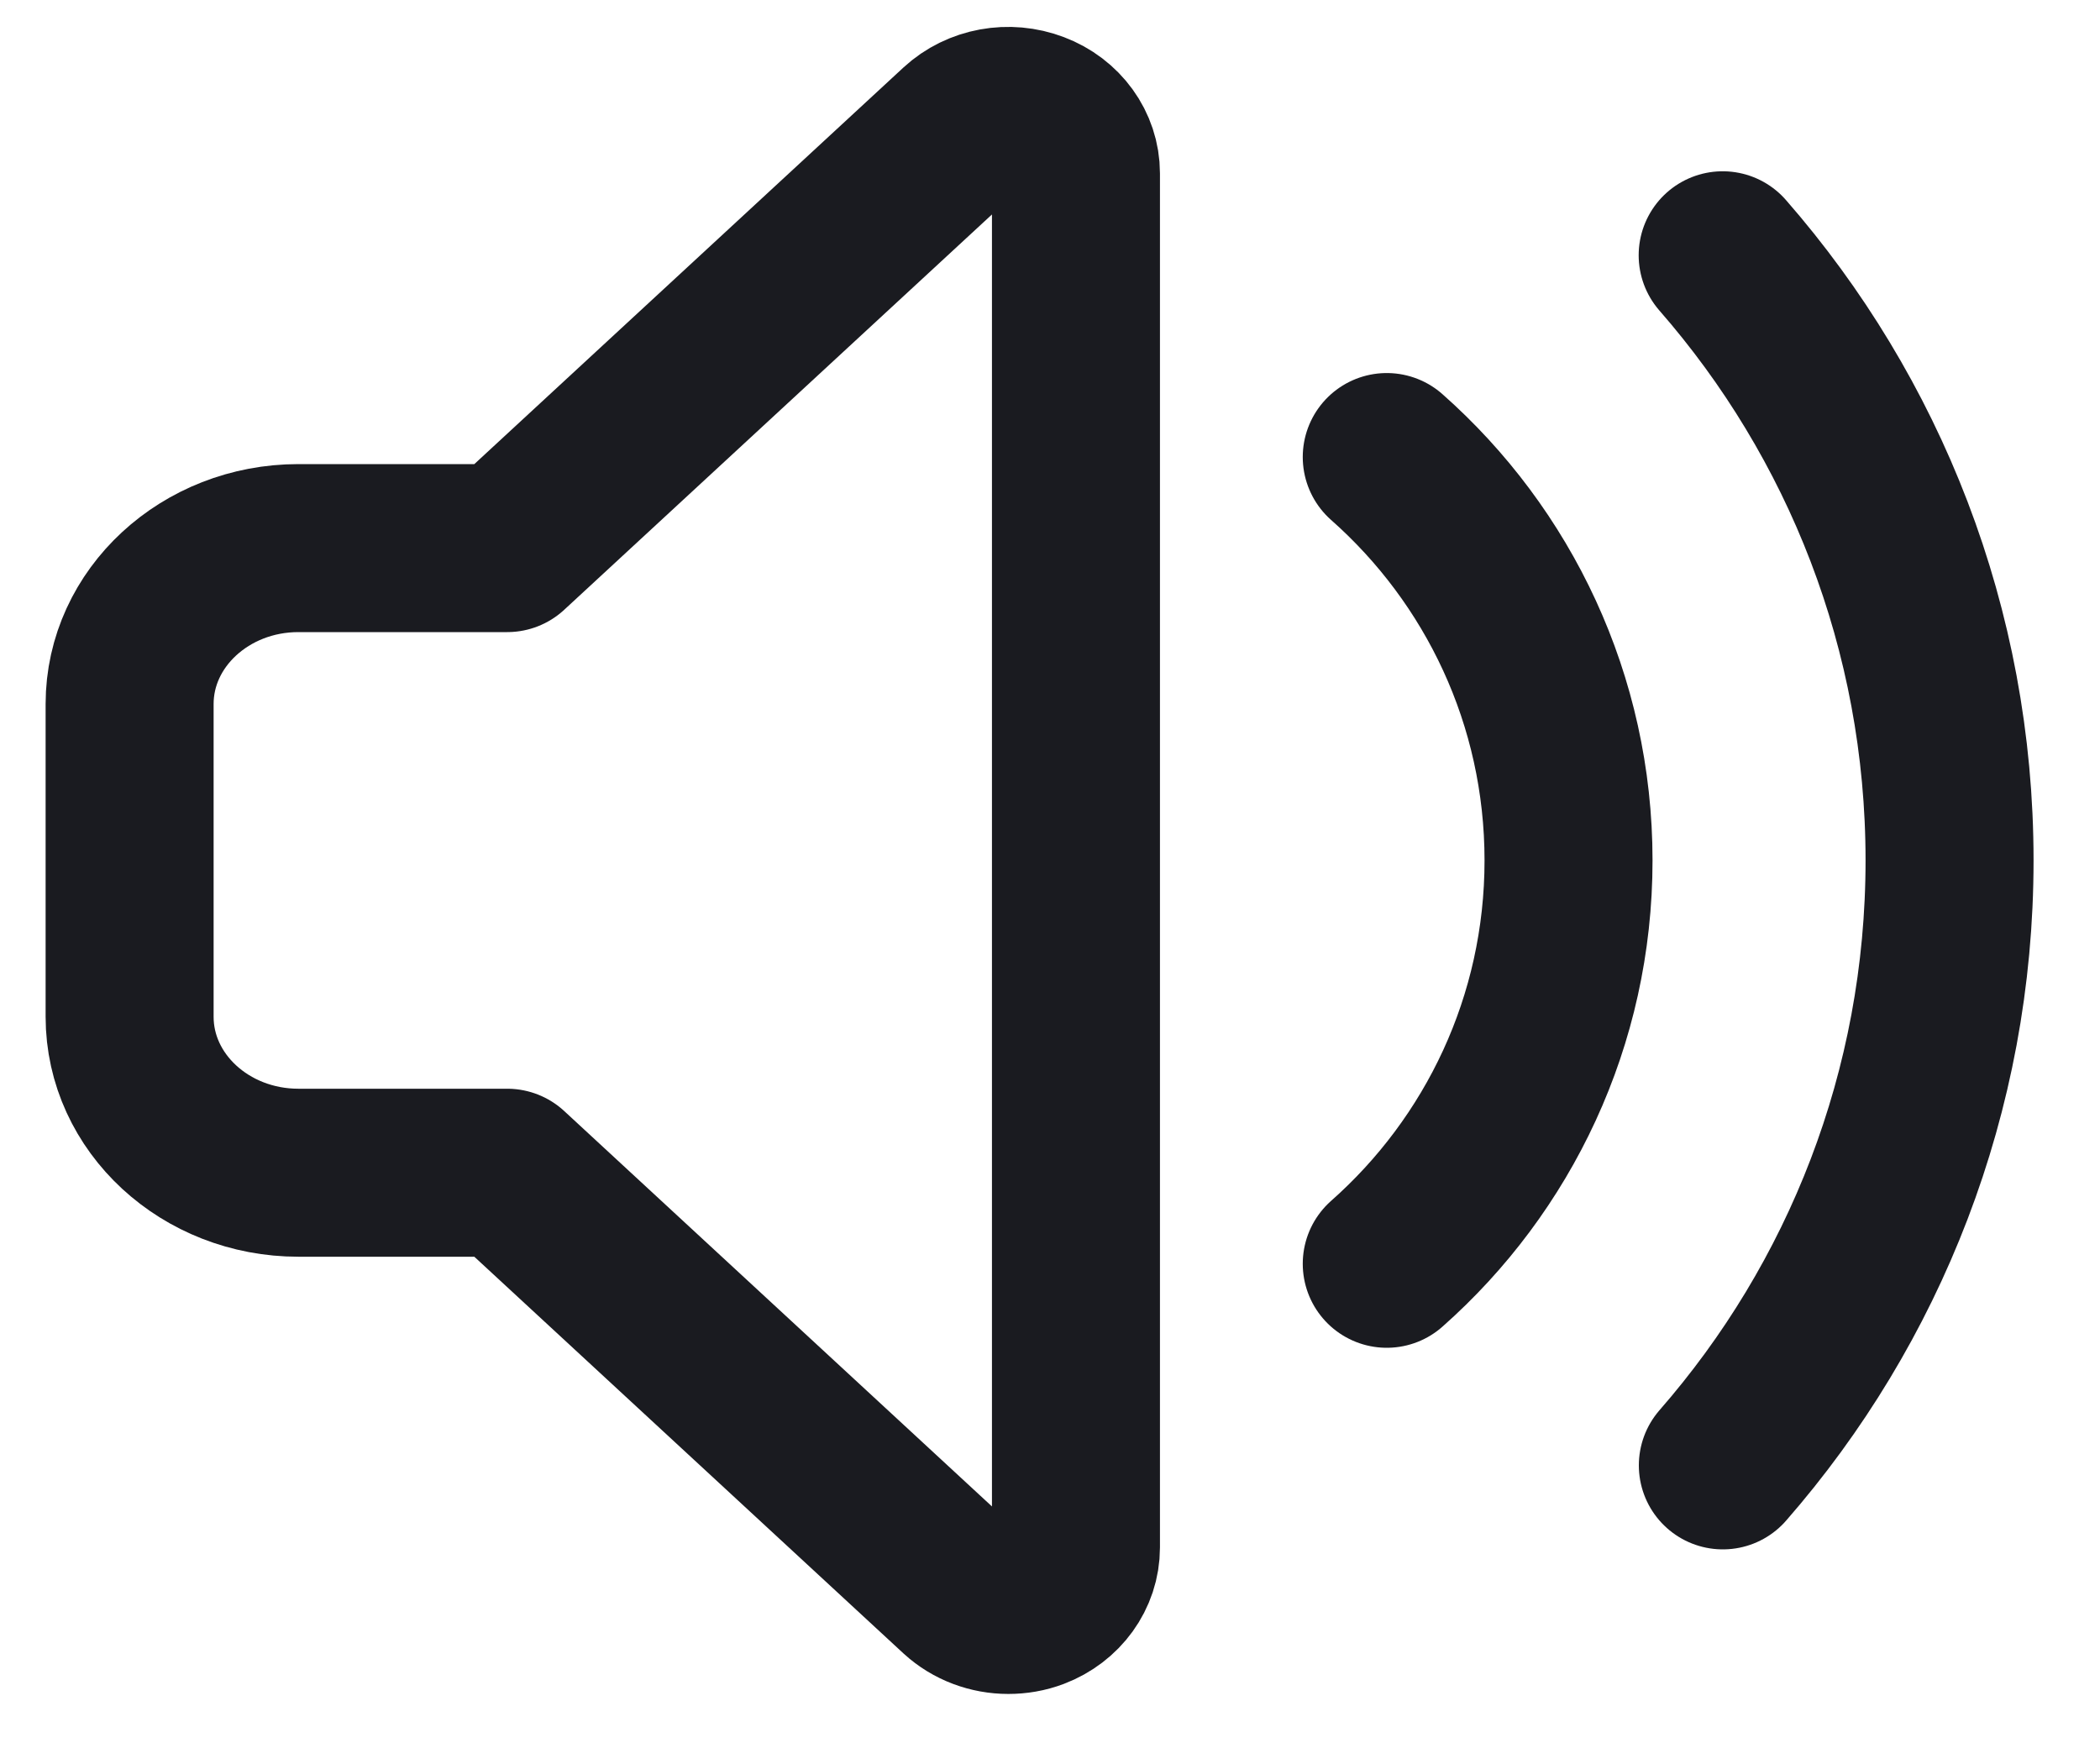 <?xml version="1.0" encoding="UTF-8" standalone="no"?>
<svg width="25px" height="21px" viewBox="0 0 25 21" version="1.1" xmlns="http://www.w3.org/2000/svg" xmlns:xlink="http://www.w3.org/1999/xlink">
    <!-- Generator: sketchtool 41.1 (35376) - http://www.bohemiancoding.com/sketch -->
    <title>15E4A304-82BA-46E4-B807-0E942D31D90E</title>
    <desc>Created with sketchtool.</desc>
    <defs></defs>
    <g id="Kitchen" stroke="none" stroke-width="1" fill="none" fill-rule="evenodd">
        <g id="GUIDELINE" transform="translate(-393, -1237)">
            <g id="Group-Copy-12" transform="translate(392, 1234)">
                <rect id="Rectangle" fill-opacity="0" fill="#FFFFFF" x="0" y="0" width="28" height="28"></rect>
                <g id="Page-1" transform="translate(2.441, 4.217)" stroke="#1A1B20" stroke-width="2" stroke-linecap="round" stroke-linejoin="round">
                    <path d="M10.562,17.949 C10.354,17.949 10.148,17.874 9.993,17.732 L4.597,12.744 L2.111,12.744 C1.003,12.744 0.102,11.912 0.102,10.887 L0.102,7.164 C0.102,6.141 1.003,5.308 2.111,5.308 L4.597,5.308 L9.993,0.321 C10.224,0.108 10.568,0.045 10.87,0.16 C11.172,0.274 11.368,0.546 11.368,0.847 L11.368,17.205 C11.368,17.507 11.172,17.779 10.87,17.894 C10.77,17.932 10.667,17.949 10.562,17.949 Z" id="Stroke-1"></path>
                    <path d="M15.068,4.224 C16.395,5.397 17.232,7.114 17.232,9.026 C17.232,10.938 16.395,12.655 15.068,13.828" id="Stroke-3"></path>
                    <path d="M19.067,1.822 C20.748,3.747 21.768,6.267 21.768,9.026 C21.768,11.784 20.749,14.304 19.069,16.228" id="Stroke-5"></path>
                </g>
            </g>
        </g>
    </g>
</svg>
